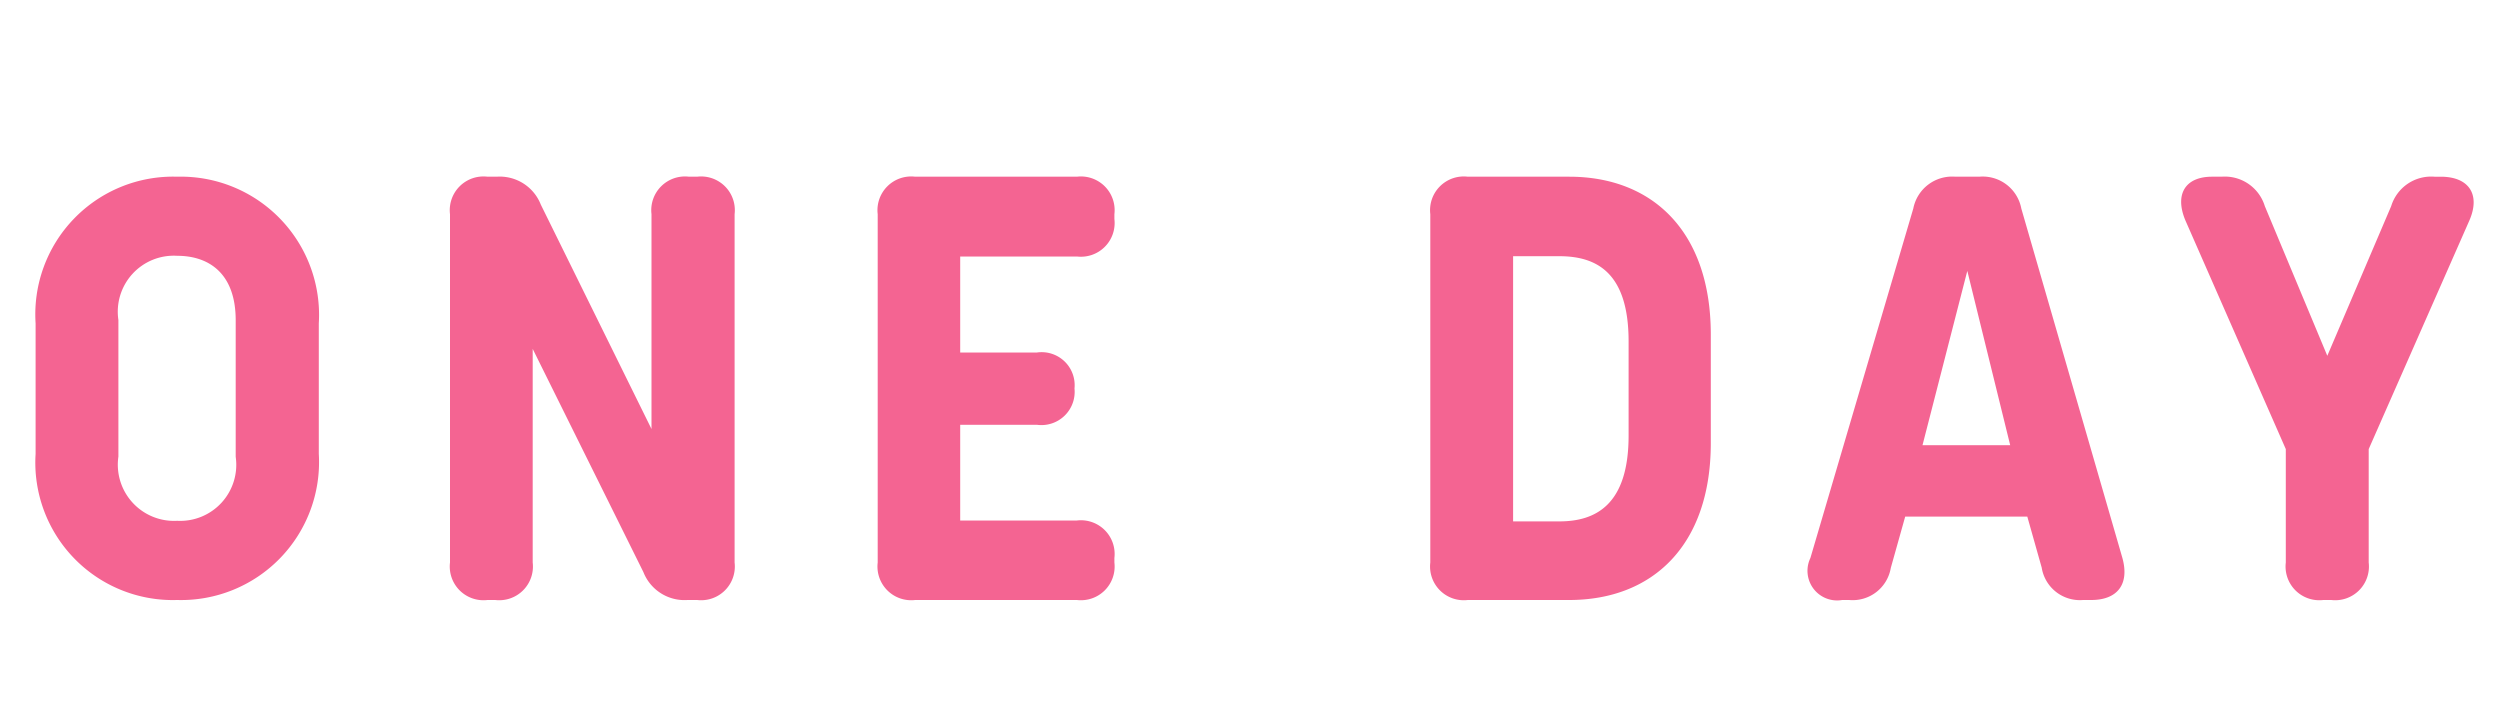 <svg xmlns="http://www.w3.org/2000/svg" width="100" height="29" viewBox="0 0 100 29"><g transform="translate(16145 2169)"><path d="M-42.912,0a5.518,5.518,0,0,0,5.664-5.844v-5.22a5.531,5.531,0,0,0-5.664-5.868,5.511,5.511,0,0,0-5.664,5.868v5.22A5.5,5.5,0,0,0-42.912,0Zm0-3.168a2.249,2.249,0,0,1-2.352-2.568V-11.2a2.24,2.24,0,0,1,2.352-2.568c1.248,0,2.34.684,2.34,2.58v5.46A2.243,2.243,0,0,1-42.912-3.168ZM-30.192,0a1.349,1.349,0,0,0,1.5-1.5v-8.544l4.428,8.928A1.766,1.766,0,0,0-22.5,0h.384a1.349,1.349,0,0,0,1.5-1.5V-15.432a1.349,1.349,0,0,0-1.5-1.5h-.324a1.349,1.349,0,0,0-1.5,1.5V-6.84l-4.428-8.976a1.764,1.764,0,0,0-1.764-1.116H-30.5a1.349,1.349,0,0,0-1.5,1.5V-1.5A1.349,1.349,0,0,0-30.5,0ZM-6.924,0a1.349,1.349,0,0,0,1.5-1.5v-.18a1.349,1.349,0,0,0-1.5-1.5h-4.668V-7.008H-8.52A1.33,1.33,0,0,0-7.02-8.46,1.321,1.321,0,0,0-8.52-9.9h-3.072v-3.84h4.668a1.349,1.349,0,0,0,1.5-1.5v-.192a1.349,1.349,0,0,0-1.5-1.5h-6.468a1.349,1.349,0,0,0-1.5,1.5V-1.5a1.349,1.349,0,0,0,1.5,1.5ZM12.768,0c3.336,0,5.664-2.184,5.664-6.276V-10.62c0-4.116-2.328-6.312-5.664-6.312H8.712a1.349,1.349,0,0,0-1.5,1.5V-1.5A1.349,1.349,0,0,0,8.712,0ZM10.524-13.752h1.848c1.488,0,2.772.648,2.772,3.408v3.768c0,2.784-1.332,3.432-2.772,3.432H10.524ZM23.964,0a1.548,1.548,0,0,0,1.668-1.284l.576-2.052h4.884l.576,2.04A1.546,1.546,0,0,0,33.324,0h.324c1.044,0,1.539-.625,1.248-1.68L30.852-15.66a1.57,1.57,0,0,0-1.68-1.272h-.96a1.583,1.583,0,0,0-1.68,1.272L22.416-1.68A1.185,1.185,0,0,0,23.688,0Zm4.728-13.164,1.716,6.972H26.9ZM43.248,0a1.349,1.349,0,0,0,1.5-1.5V-6.036l4.032-9.156c.444-1.032-.024-1.74-1.152-1.74h-.252a1.672,1.672,0,0,0-1.728,1.176L43.092-9.768l-2.5-5.988a1.672,1.672,0,0,0-1.728-1.176h-.384c-1.068,0-1.5.7-1.068,1.74l4.02,9.156V-1.5a1.349,1.349,0,0,0,1.5,1.5Z" transform="translate(-16095 -2145)" fill="#f46492"/><rect width="100" height="29" transform="translate(-16145 -2169)" fill="none"/></g></svg>